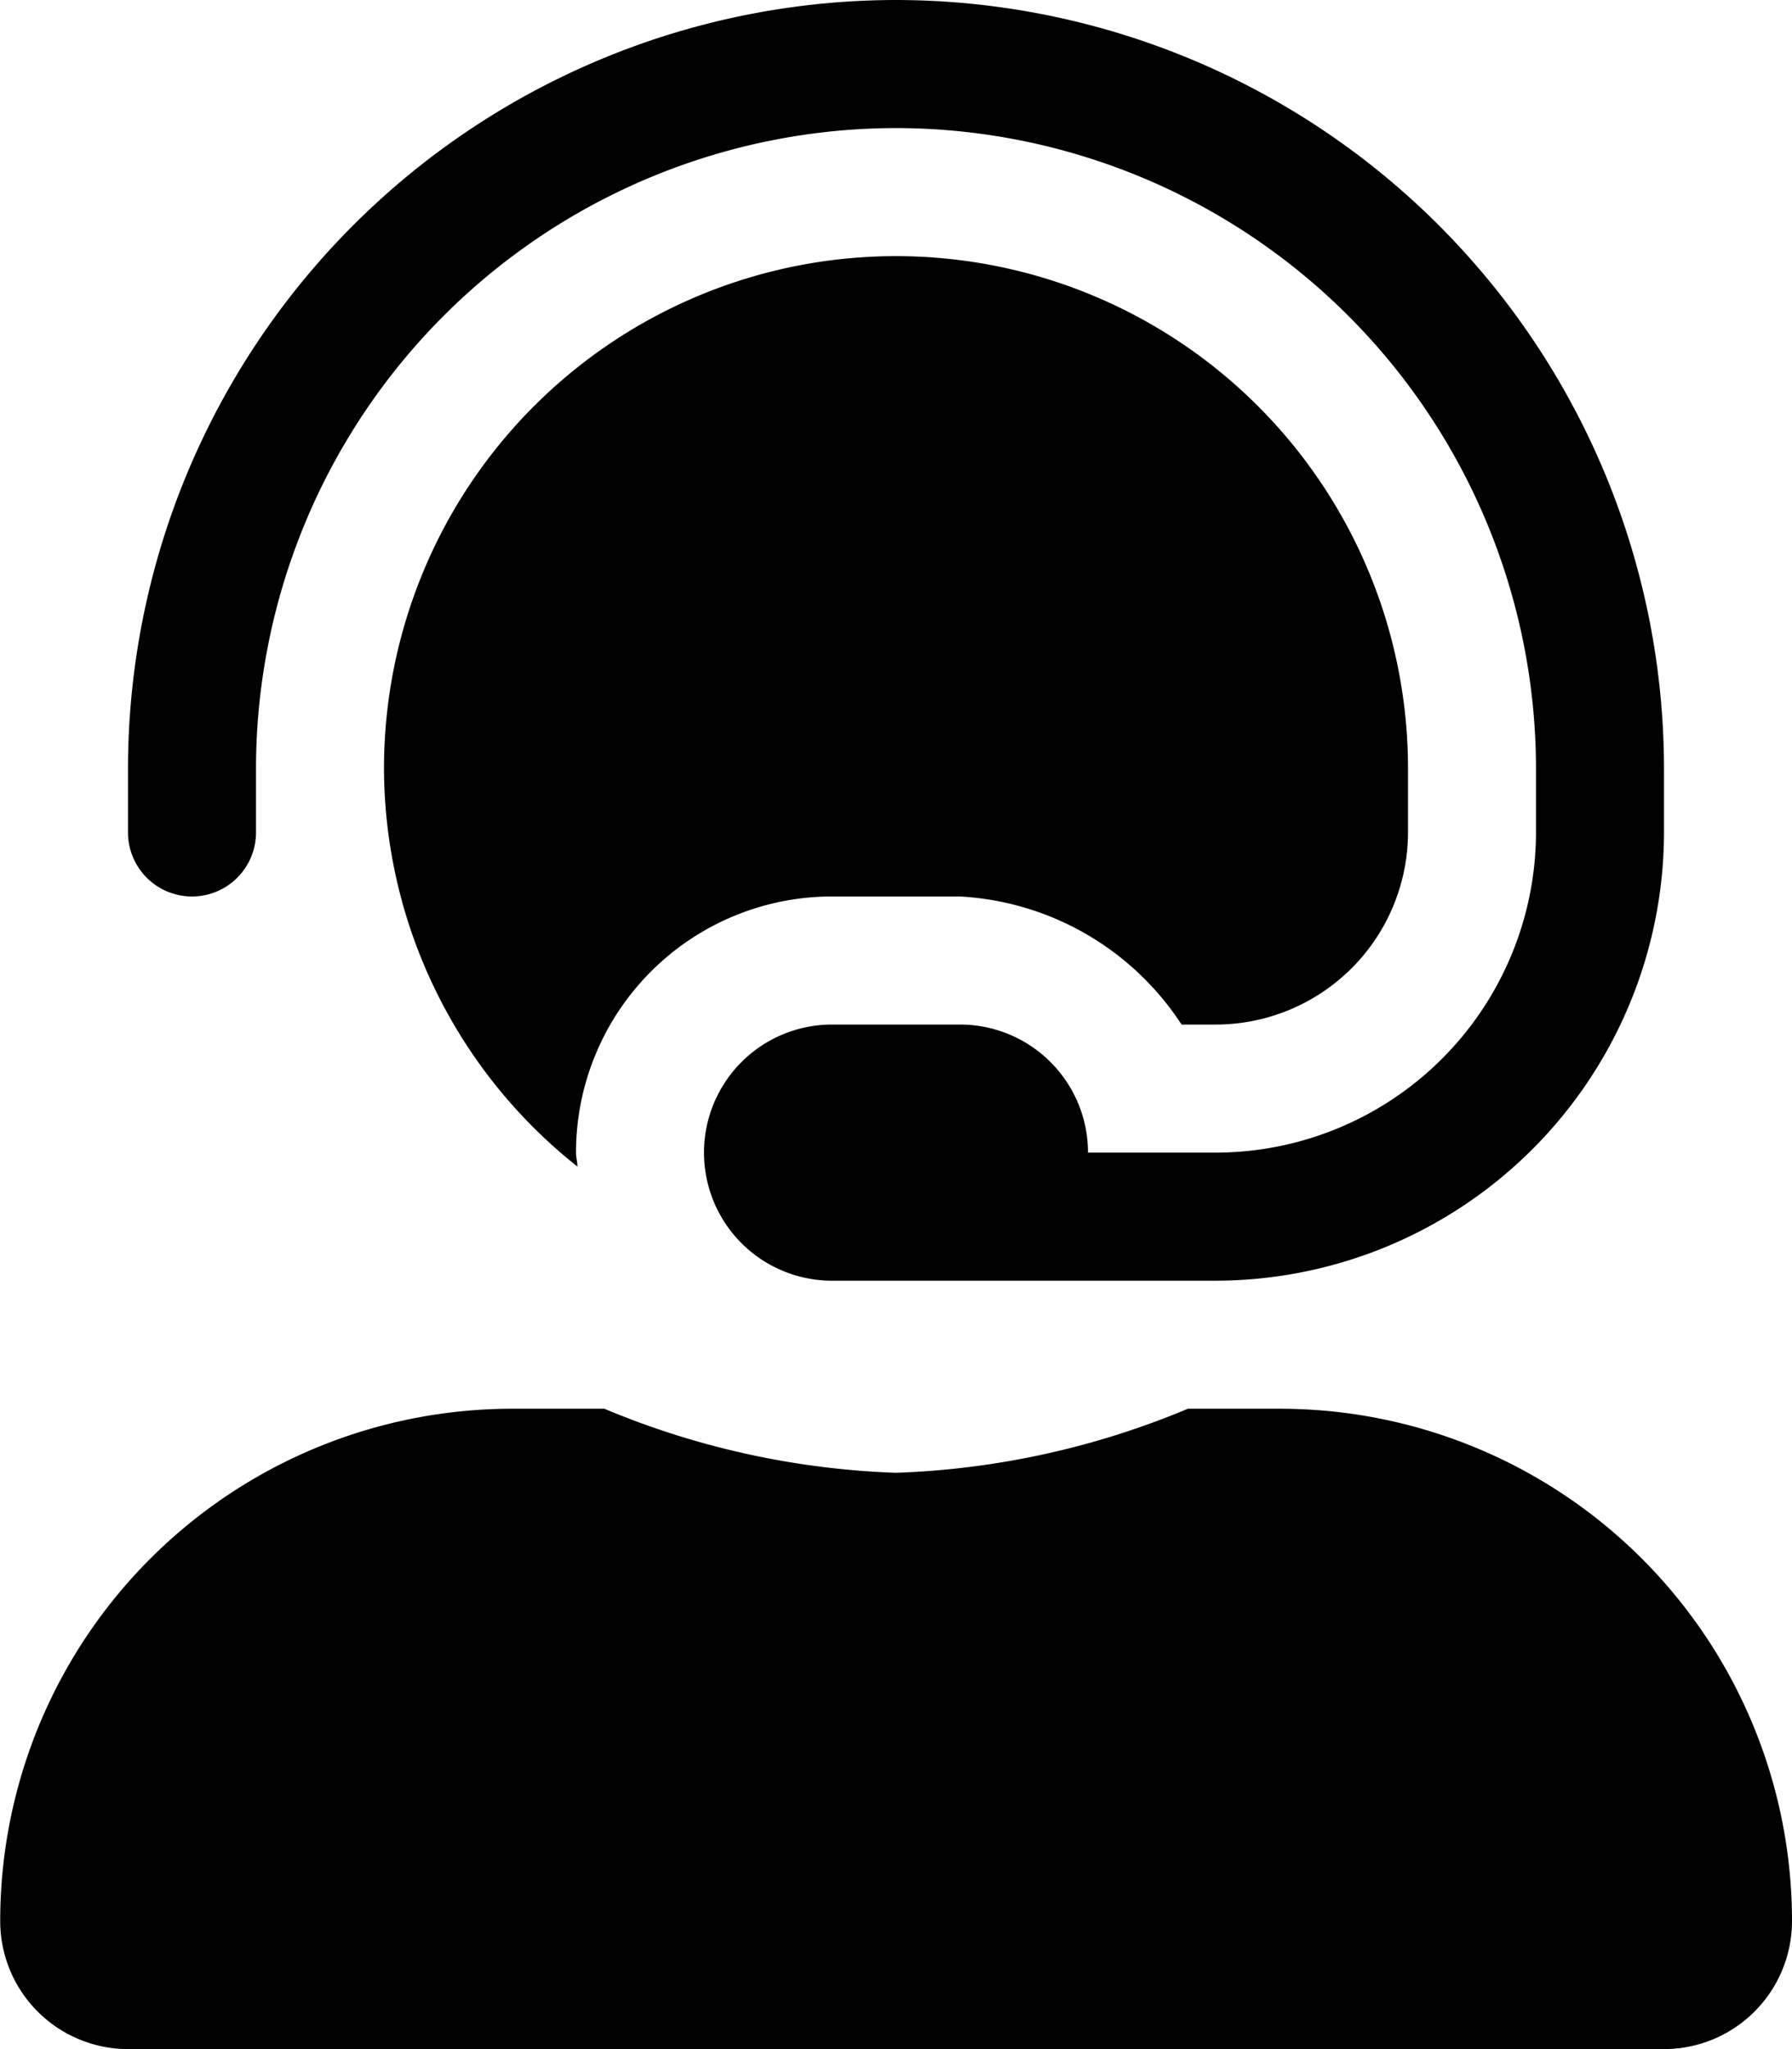 <svg xmlns="http://www.w3.org/2000/svg" width="17.5" height="20" viewBox="0 0 17.5 20">
  <path id="Path_33226" data-name="Path 33226" d="M3.75-3.75h-.9A8.088,8.088,0,0,1,0-3.125,8.088,8.088,0,0,1-2.848-3.75h-.9a5,5,0,0,0-5,5A1.25,1.25,0,0,0-7.5,2.5h15A1.25,1.25,0,0,0,8.75,1.25,5,5,0,0,0,3.75-3.75Zm-10.625-5a.625.625,0,0,0,.625-.625V-10A6.257,6.257,0,0,1,0-16.25,6.257,6.257,0,0,1,6.25-10v.625A3.131,3.131,0,0,1,3.125-6.25H1.875A1.25,1.25,0,0,0,.625-7.5H-.625a1.25,1.25,0,0,0-1.25,1.25A1.25,1.25,0,0,0-.625-5h3.75A4.384,4.384,0,0,0,7.5-9.375V-10A7.508,7.508,0,0,0,0-17.5,7.508,7.508,0,0,0-7.5-10v.625A.625.625,0,0,0-6.875-8.75Zm6.25,0H.625A2.764,2.764,0,0,1,2.789-7.5h.336A1.878,1.878,0,0,0,5-9.375V-10a5,5,0,0,0-5-5,5,5,0,0,0-5,5A4.969,4.969,0,0,0-3.111-6.114c0-.046-.014-.089-.014-.136A2.5,2.5,0,0,1-.625-8.75Z" transform="translate(8.75 17.5)" fill="#000"/>
</svg>
